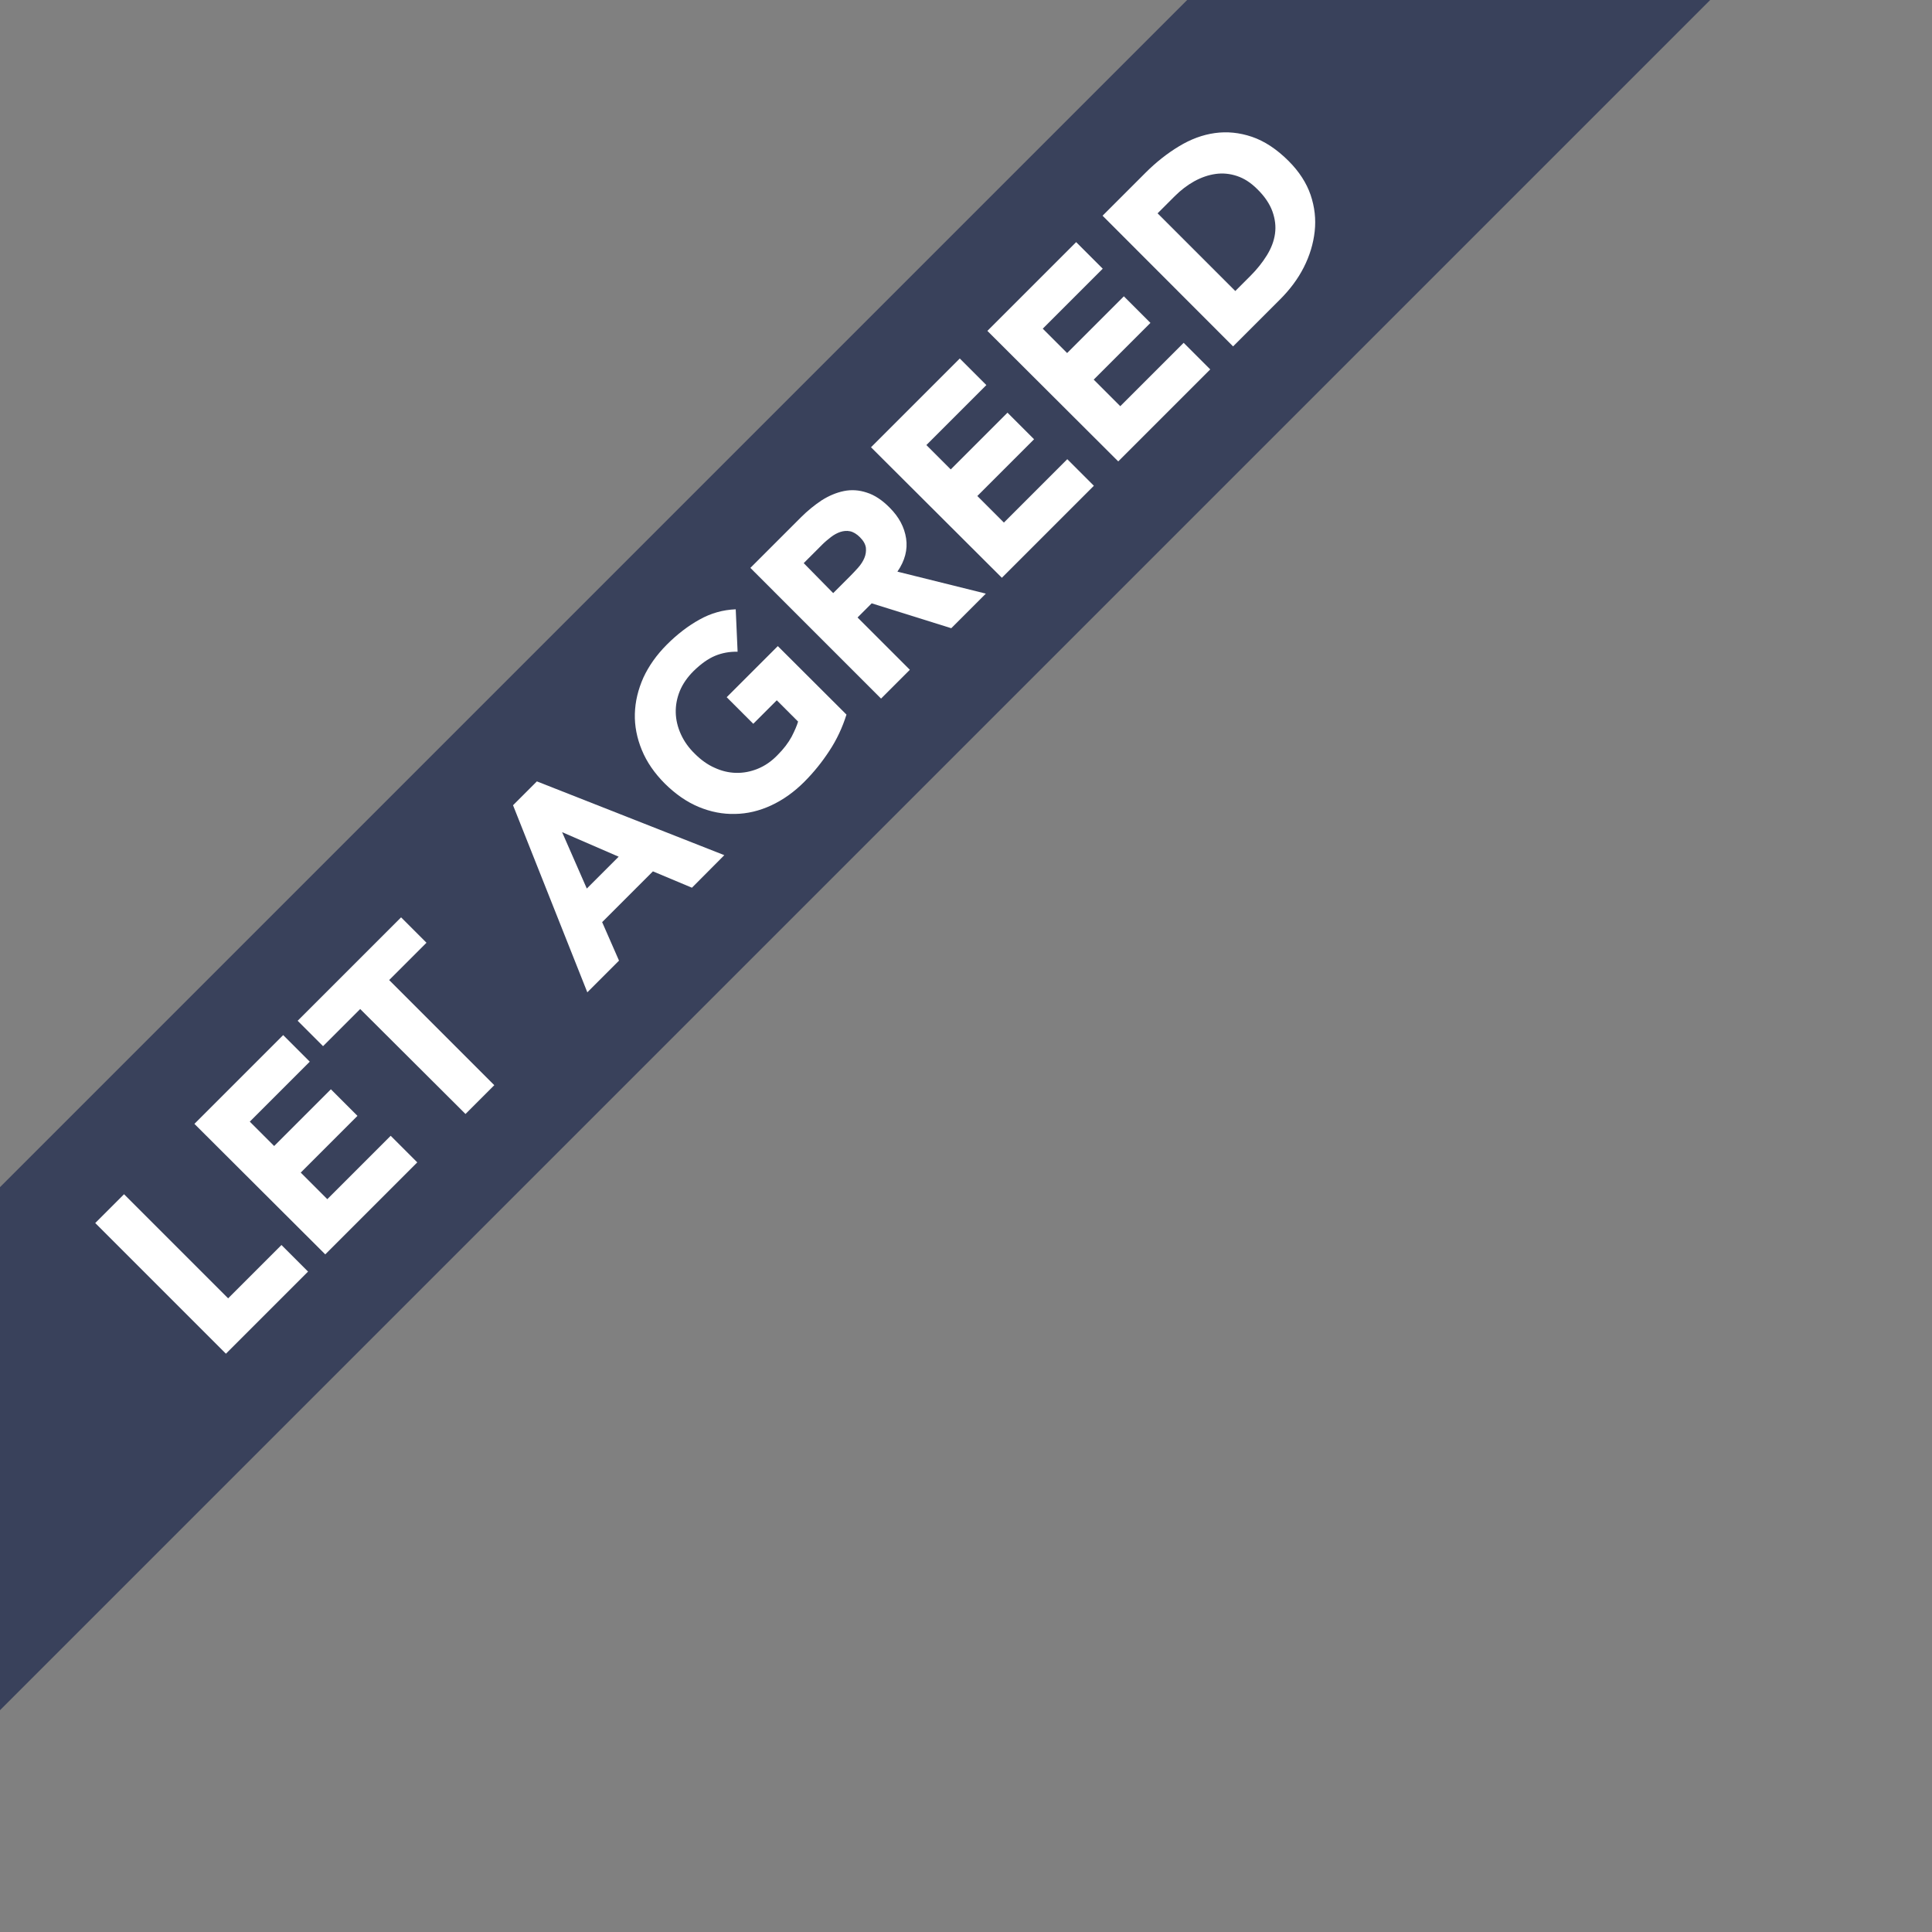 <svg enable-background="new 0 0 1133.9 1133.9" viewBox="0 0 1133.9 1133.9" xmlns="http://www.w3.org/2000/svg"><rect x="0" y="0" width="1133.9" height="1133.9" fill="#808080" stroke="none"/><path d="m-645.2 316.6h2140.8v217.1h-2140.8z" fill="#39415b" transform="matrix(.707 -.707 .707 .707 -176.122 425.197)"/><g fill="#fff"><path d="m55.9 717.8 16.9-16.9 61.1 61.1 31.3-31.3 15.6 15.6-48.2 48.2z"/><path d="m114.1 659.6 52.1-52.1 15.6 15.6-35.2 35.2 14.3 14.3 33.3-33.3 15.6 15.6-33.3 33.3 15.6 15.6 37.2-37.2 15.6 15.6-54 54z"/><path d="m211.4 592.2-21.8 21.8-14.9-14.9 60.7-60.7 14.9 14.9-21.9 21.9 61.7 61.7-16.9 16.9z"/><path d="m301.1 472.6 14-14 110 43.3-19 19.1-22.9-9.6-29.8 29.8 9.9 22.6-18.6 18.6zm28.8 15.8 14.5 33.1 18.7-18.7z"/><path d="m496.8 419.4c-2.4 7.6-5.7 14.7-10 21.2-4.3 6.6-9.2 12.7-14.8 18.3-6 6-12.5 10.6-19.4 13.8s-14 4.9-21.2 5c-7.2.2-14.3-1.2-21.3-4.1s-13.6-7.5-19.8-13.6c-6.1-6.1-10.7-12.7-13.6-19.8-2.9-7-4.3-14.2-4.1-21.3.2-7.2 1.9-14.2 5-21.2 3.2-6.9 7.8-13.4 13.8-19.4 6.1-6.1 12.5-11 19.2-14.7 6.6-3.7 13.7-5.7 21.2-6l1.1 24.9c-4.7-.1-9.1.7-13.2 2.4s-8.3 4.7-12.7 9c-3.6 3.6-6.3 7.5-8 11.6-1.7 4.2-2.5 8.4-2.4 12.7s1.1 8.5 3 12.7 4.6 8 8.2 11.5c3.6 3.6 7.5 6.4 11.6 8.2 4.1 1.9 8.3 2.9 12.6 3s8.5-.7 12.7-2.4 8-4.3 11.6-8c3.7-3.7 6.4-7.3 8.3-10.8 1.8-3.5 3.1-6.5 3.8-8.9l-12.5-12.5-13.8 13.8-15.6-15.6 30-30z"/><path d="m440.4 333.3 29.7-29.7c3.9-3.9 8-7.2 12.2-10 4.3-2.7 8.6-4.5 13-5.4s8.9-.6 13.4.9c4.5 1.4 9.1 4.4 13.5 8.9 5.4 5.4 8.6 11.4 9.6 18s-.7 13.1-5.1 19.5l51.9 12.9-20.3 20.3-46.7-14.6-8.3 8.3 30.7 30.7-16.9 16.9zm48.6 14.8 10-10c1.5-1.5 3.1-3.2 4.7-5s2.8-3.7 3.6-5.6 1.1-3.9.9-6c-.3-2.1-1.4-4.1-3.5-6.2-1.9-1.9-3.9-3.1-5.8-3.5-2-.4-3.8-.2-5.7.4-1.8.6-3.7 1.6-5.5 3s-3.5 2.8-5 4.3l-11 11z"/><path d="m511.2 262.5 52.1-52.1 15.6 15.6-35.2 35.2 14.3 14.3 33.3-33.3 15.6 15.6-33.3 33.3 15.6 15.6 37.2-37.2 15.6 15.6-54 54z"/><path d="m579.5 194.2 52.1-52.1 15.6 15.6-35.2 35.2 14.3 14.3 33.3-33.3 15.6 15.6-33.3 33.3 15.6 15.6 37.2-37.2 15.6 15.6-54 54z"/><path d="m647.1 126.6 25.3-25.3c6.1-6.1 12.7-11.3 19.5-15.4 6.9-4.2 13.9-6.8 21.1-7.8s14.4-.3 21.8 2.2c7.3 2.5 14.5 7.2 21.5 14.2 6.2 6.2 10.5 12.9 12.9 19.9 2.4 7.1 3.2 14.2 2.4 21.4s-2.9 14.2-6.4 21.1-8.2 13.1-13.9 18.8l-27.6 27.6zm77.9 44.2 8.8-8.8c3.9-3.9 7.1-7.9 9.7-12.1s4.2-8.4 4.8-12.7.1-8.6-1.5-13.1c-1.6-4.4-4.5-8.8-8.9-13.1-3.8-3.8-7.7-6.3-11.9-7.7s-8.4-1.8-12.6-1.2-8.3 2-12.5 4.3c-4.1 2.3-7.9 5.2-11.5 8.8l-10 10z"/></g></svg>